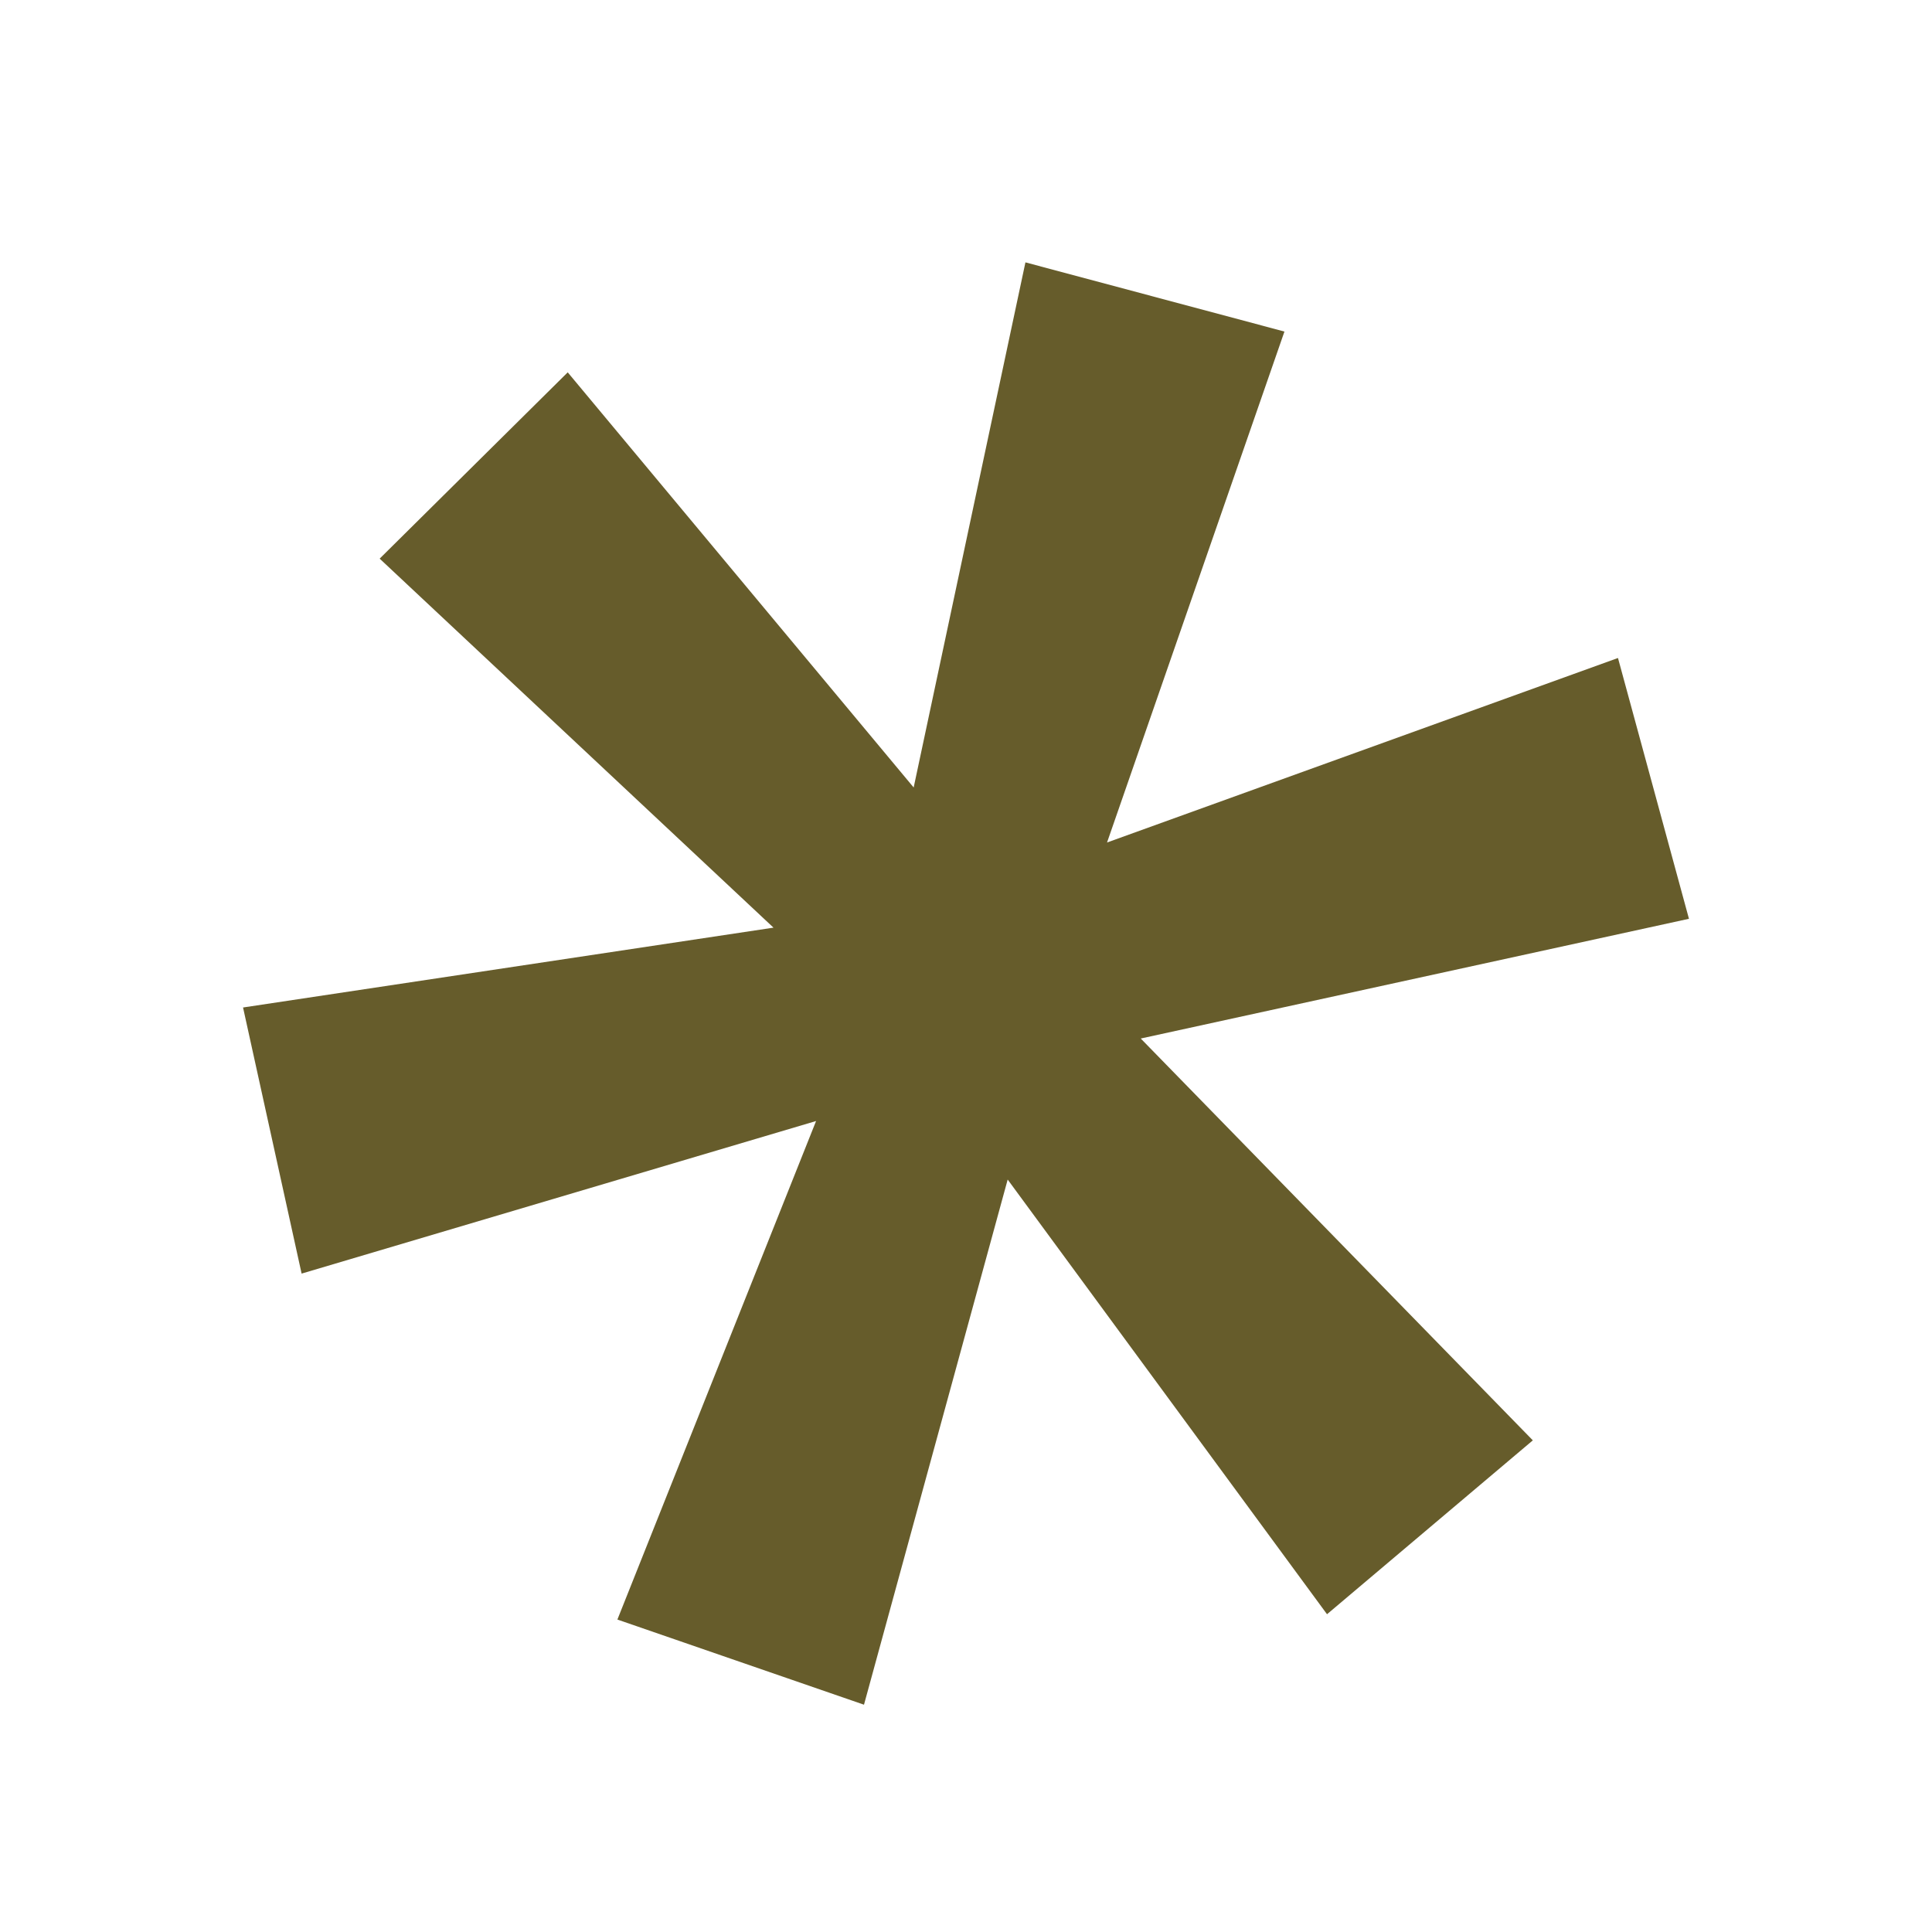 <?xml version="1.0" encoding="UTF-8"?>
<svg xmlns="http://www.w3.org/2000/svg" id="Capa_1" data-name="Capa 1" viewBox="0 0 800 800">
  <defs>
    <style>
      .cls-1 {
        fill: #665c2b;
      }
    </style>
  </defs>
  <polygon class="cls-1" points="378.33 326.08 235.08 154.18 157.21 231.32 320.29 384.12 100.64 417.18 124.89 527.37 337.92 464.19 255.65 670.62 357.76 705.88 417.26 488.43 549.49 668.42 634.71 596.42 472.36 430.03 699.36 380.45 669.97 272.46 458.4 348.86 531.86 137.29 424.61 108.64 378.33 326.08"></polygon>
</svg>
